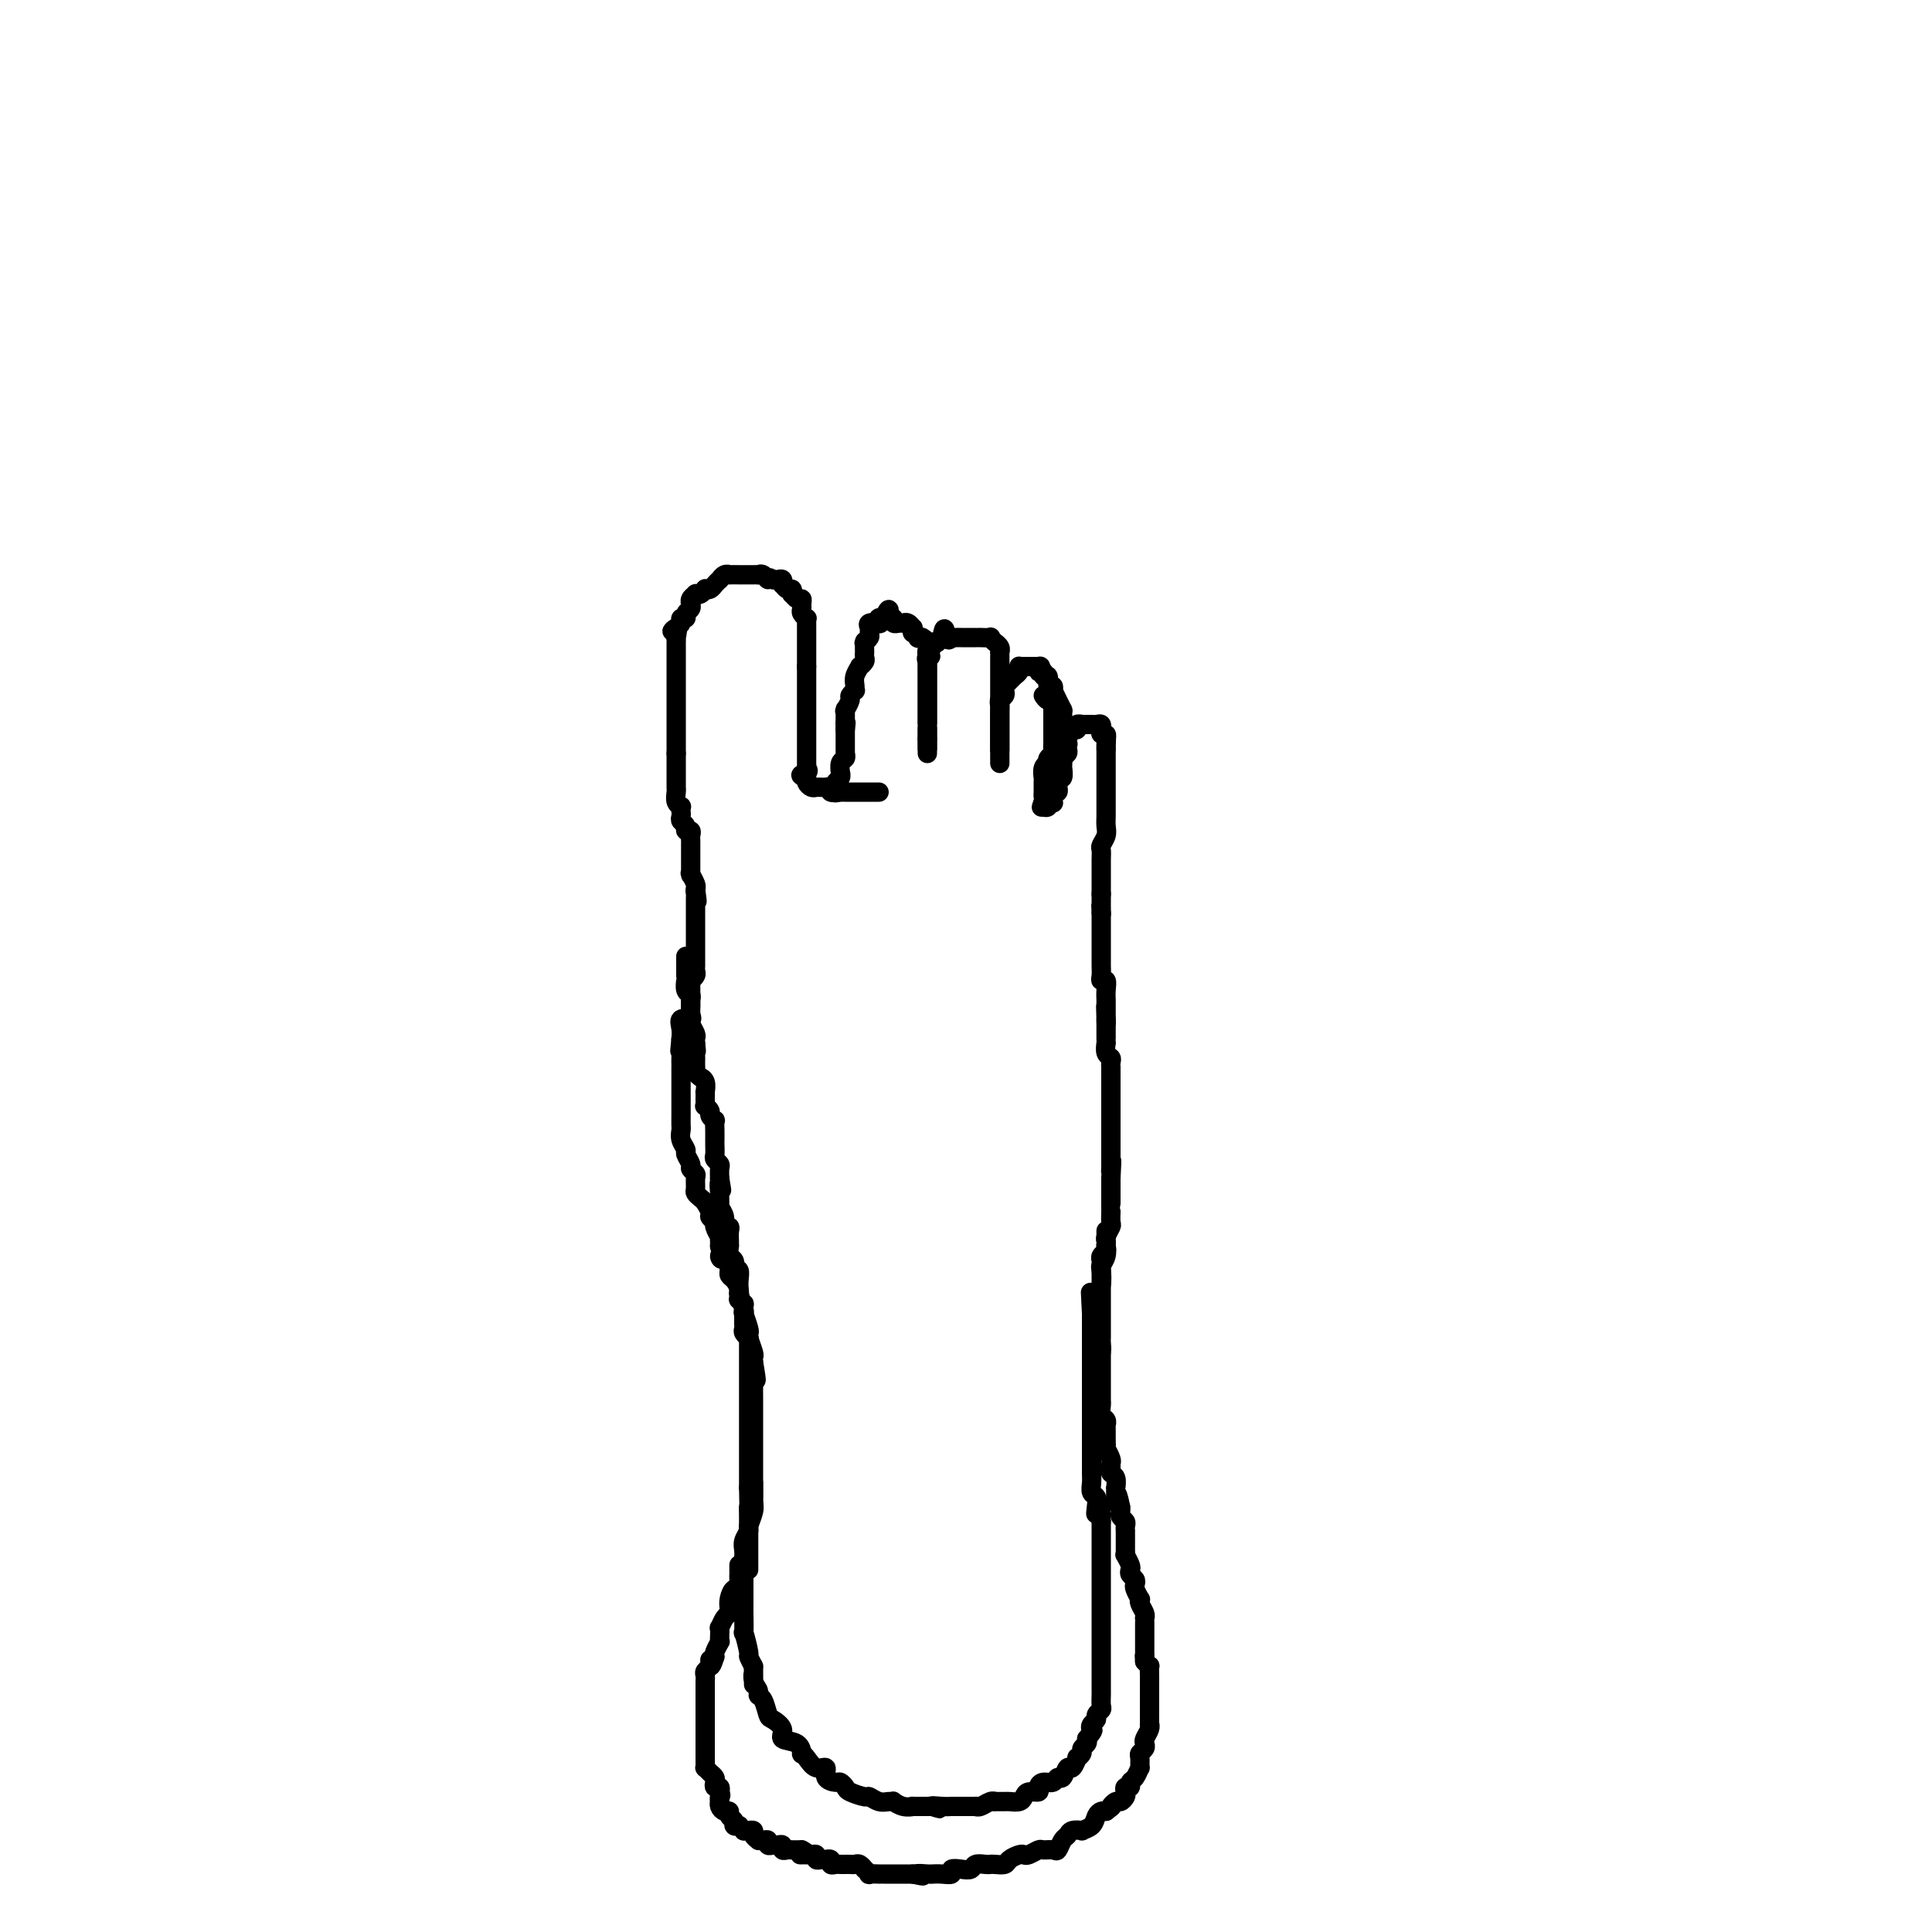 <svg viewBox='0 0 400 400' version='1.1' xmlns='http://www.w3.org/2000/svg' xmlns:xlink='http://www.w3.org/1999/xlink'><g fill='none' stroke='#000000' stroke-width='4' stroke-linecap='round' stroke-linejoin='round'><path d='M182,164c-0.304,-0.000 -0.609,-0.000 -1,0c-0.391,0.000 -0.869,0.000 -1,0c-0.131,-0.000 0.085,-0.000 0,0c-0.085,0.000 -0.472,0.000 -1,0c-0.528,-0.000 -1.197,-0.000 -2,0c-0.803,0.000 -1.740,0.001 -2,0c-0.260,-0.001 0.156,-0.004 0,0c-0.156,0.004 -0.883,0.015 -1,0c-0.117,-0.015 0.376,-0.057 0,0c-0.376,0.057 -1.620,0.211 -2,0c-0.380,-0.211 0.105,-0.789 0,-1c-0.105,-0.211 -0.802,-0.056 -1,0c-0.198,0.056 0.101,0.012 0,0c-0.101,-0.012 -0.601,0.007 -1,0c-0.399,-0.007 -0.695,-0.041 -1,0c-0.305,0.041 -0.618,0.155 -1,0c-0.382,-0.155 -0.834,-0.580 -1,-1c-0.166,-0.420 -0.048,-0.834 0,-1c0.048,-0.166 0.024,-0.083 0,0'/><path d='M167,161c-2.321,-0.625 -0.622,-0.689 0,-1c0.622,-0.311 0.167,-0.871 0,-1c-0.167,-0.129 -0.045,0.173 0,0c0.045,-0.173 0.012,-0.819 0,-1c-0.012,-0.181 -0.003,0.105 0,0c0.003,-0.105 0.001,-0.601 0,-1c-0.001,-0.399 -0.000,-0.699 0,-1c0.000,-0.301 0.000,-0.601 0,-1c-0.000,-0.399 -0.000,-0.898 0,-1c0.000,-0.102 0.000,0.193 0,0c-0.000,-0.193 -0.000,-0.874 0,-1c0.000,-0.126 0.000,0.303 0,0c-0.000,-0.303 -0.000,-1.338 0,-2c0.000,-0.662 0.000,-0.951 0,-1c-0.000,-0.049 -0.000,0.140 0,0c0.000,-0.140 0.000,-0.611 0,-1c-0.000,-0.389 -0.000,-0.697 0,-1c0.000,-0.303 0.000,-0.602 0,-1c-0.000,-0.398 -0.000,-0.894 0,-1c0.000,-0.106 0.000,0.179 0,0c-0.000,-0.179 -0.000,-0.822 0,-1c0.000,-0.178 0.000,0.107 0,0c-0.000,-0.107 -0.000,-0.607 0,-1c0.000,-0.393 0.000,-0.679 0,-1c-0.000,-0.321 -0.000,-0.677 0,-1c0.000,-0.323 -0.000,-0.611 0,-1c0.000,-0.389 -0.000,-0.877 0,-1c0.000,-0.123 -0.000,0.121 0,0c0.000,-0.121 -0.000,-0.606 0,-1c0.000,-0.394 0.000,-0.697 0,-1'/><path d='M167,138c-0.000,-3.720 -0.000,-1.521 0,-1c0.000,0.521 0.000,-0.635 0,-1c-0.000,-0.365 -0.000,0.061 0,0c0.000,-0.061 0.000,-0.608 0,-1c-0.000,-0.392 -0.000,-0.627 0,-1c0.000,-0.373 0.000,-0.884 0,-1c-0.000,-0.116 -0.000,0.162 0,0c0.000,-0.162 0.000,-0.765 0,-1c-0.000,-0.235 -0.000,-0.101 0,0c0.000,0.101 0.000,0.168 0,0c-0.000,-0.168 -0.000,-0.571 0,-1c0.000,-0.429 0.001,-0.885 0,-1c-0.001,-0.115 -0.004,0.110 0,0c0.004,-0.110 0.015,-0.554 0,-1c-0.015,-0.446 -0.057,-0.893 0,-1c0.057,-0.107 0.212,0.125 0,0c-0.212,-0.125 -0.792,-0.607 -1,-1c-0.208,-0.393 -0.045,-0.698 0,-1c0.045,-0.302 -0.026,-0.602 0,-1c0.026,-0.398 0.151,-0.895 0,-1c-0.151,-0.105 -0.579,0.183 -1,0c-0.421,-0.183 -0.834,-0.838 -1,-1c-0.166,-0.162 -0.083,0.168 0,0c0.083,-0.168 0.167,-0.833 0,-1c-0.167,-0.167 -0.584,0.166 -1,0c-0.416,-0.166 -0.833,-0.829 -1,-1c-0.167,-0.171 -0.086,0.150 0,0c0.086,-0.150 0.177,-0.771 0,-1c-0.177,-0.229 -0.622,-0.065 -1,0c-0.378,0.065 -0.689,0.033 -1,0'/><path d='M160,120c-1.111,-0.868 -0.889,-0.036 -1,0c-0.111,0.036 -0.555,-0.722 -1,-1c-0.445,-0.278 -0.893,-0.074 -1,0c-0.107,0.074 0.125,0.020 0,0c-0.125,-0.020 -0.609,-0.005 -1,0c-0.391,0.005 -0.691,0.001 -1,0c-0.309,-0.001 -0.626,-0.000 -1,0c-0.374,0.000 -0.803,0.000 -1,0c-0.197,-0.000 -0.161,-0.001 0,0c0.161,0.001 0.445,0.004 0,0c-0.445,-0.004 -1.621,-0.016 -2,0c-0.379,0.016 0.039,0.060 0,0c-0.039,-0.060 -0.535,-0.223 -1,0c-0.465,0.223 -0.899,0.830 -1,1c-0.101,0.170 0.131,-0.099 0,0c-0.131,0.099 -0.626,0.566 -1,1c-0.374,0.434 -0.626,0.834 -1,1c-0.374,0.166 -0.870,0.096 -1,0c-0.130,-0.096 0.105,-0.219 0,0c-0.105,0.219 -0.550,0.781 -1,1c-0.450,0.219 -0.906,0.096 -1,0c-0.094,-0.096 0.172,-0.166 0,0c-0.172,0.166 -0.782,0.569 -1,1c-0.218,0.431 -0.043,0.890 0,1c0.043,0.110 -0.045,-0.129 0,0c0.045,0.129 0.223,0.626 0,1c-0.223,0.374 -0.847,0.625 -1,1c-0.153,0.375 0.165,0.874 0,1c-0.165,0.126 -0.814,-0.120 -1,0c-0.186,0.120 0.090,0.606 0,1c-0.090,0.394 -0.545,0.697 -1,1'/><path d='M140,130c-1.702,1.576 -0.456,0.015 0,0c0.456,-0.015 0.122,1.514 0,2c-0.122,0.486 -0.033,-0.073 0,0c0.033,0.073 0.009,0.776 0,1c-0.009,0.224 -0.002,-0.032 0,0c0.002,0.032 0.001,0.351 0,1c-0.001,0.649 -0.000,1.627 0,2c0.000,0.373 0.000,0.142 0,0c-0.000,-0.142 -0.000,-0.193 0,0c0.000,0.193 0.000,0.630 0,1c-0.000,0.370 -0.000,0.673 0,1c0.000,0.327 0.000,0.679 0,1c-0.000,0.321 -0.000,0.611 0,1c0.000,0.389 0.000,0.878 0,1c-0.000,0.122 -0.000,-0.121 0,0c0.000,0.121 0.000,0.606 0,1c-0.000,0.394 -0.000,0.697 0,1c0.000,0.303 0.000,0.606 0,1c-0.000,0.394 -0.000,0.878 0,1c0.000,0.122 0.000,-0.117 0,0c-0.000,0.117 -0.000,0.591 0,1c0.000,0.409 0.000,0.754 0,1c-0.000,0.246 -0.000,0.395 0,1c0.000,0.605 0.000,1.667 0,2c-0.000,0.333 -0.000,-0.064 0,0c0.000,0.064 0.000,0.590 0,1c-0.000,0.410 -0.000,0.704 0,1c0.000,0.296 0.000,0.595 0,1c-0.000,0.405 -0.000,0.917 0,1c0.000,0.083 0.000,-0.262 0,0c0.000,0.262 0.000,1.131 0,2'/><path d='M140,156c-0.000,4.196 -0.000,1.687 0,1c0.000,-0.687 0.000,0.447 0,1c-0.000,0.553 -0.000,0.526 0,1c0.000,0.474 0.000,1.450 0,2c-0.000,0.550 -0.001,0.676 0,1c0.001,0.324 0.004,0.847 0,1c-0.004,0.153 -0.015,-0.065 0,0c0.015,0.065 0.057,0.413 0,1c-0.057,0.587 -0.211,1.414 0,2c0.211,0.586 0.788,0.931 1,1c0.212,0.069 0.061,-0.136 0,0c-0.061,0.136 -0.031,0.615 0,1c0.031,0.385 0.065,0.677 0,1c-0.065,0.323 -0.228,0.678 0,1c0.228,0.322 0.846,0.611 1,1c0.154,0.389 -0.155,0.877 0,1c0.155,0.123 0.774,-0.121 1,0c0.226,0.121 0.061,0.606 0,1c-0.061,0.394 -0.016,0.698 0,1c0.016,0.302 0.004,0.602 0,1c-0.004,0.398 -0.001,0.895 0,1c0.001,0.105 0.000,-0.180 0,0c-0.000,0.180 -0.000,0.826 0,1c0.000,0.174 0.000,-0.125 0,0c-0.000,0.125 -0.001,0.673 0,1c0.001,0.327 0.004,0.434 0,1c-0.004,0.566 -0.015,1.591 0,2c0.015,0.409 0.056,0.202 0,0c-0.056,-0.202 -0.207,-0.401 0,0c0.207,0.401 0.774,1.400 1,2c0.226,0.600 0.113,0.800 0,1'/><path d='M144,184c0.619,4.567 0.166,1.983 0,1c-0.166,-0.983 -0.044,-0.367 0,0c0.044,0.367 0.012,0.483 0,1c-0.012,0.517 -0.003,1.434 0,2c0.003,0.566 0.001,0.783 0,1c-0.001,0.217 -0.000,0.436 0,1c0.000,0.564 0.000,1.474 0,2c-0.000,0.526 -0.000,0.669 0,1c0.000,0.331 0.000,0.849 0,1c-0.000,0.151 0.000,-0.064 0,0c-0.000,0.064 -0.000,0.408 0,1c0.000,0.592 0.000,1.433 0,2c-0.000,0.567 -0.000,0.859 0,1c0.000,0.141 0.001,0.132 0,0c-0.001,-0.132 -0.004,-0.385 0,0c0.004,0.385 0.015,1.409 0,2c-0.015,0.591 -0.057,0.750 0,1c0.057,0.250 0.211,0.590 0,1c-0.211,0.410 -0.789,0.888 -1,1c-0.211,0.112 -0.057,-0.142 0,0c0.057,0.142 0.015,0.681 0,1c-0.015,0.319 -0.005,0.418 0,1c0.005,0.582 0.003,1.649 0,2c-0.003,0.351 -0.008,-0.012 0,0c0.008,0.012 0.030,0.401 0,1c-0.030,0.599 -0.113,1.408 0,2c0.113,0.592 0.423,0.968 0,1c-0.423,0.032 -1.577,-0.280 -2,0c-0.423,0.280 -0.114,1.152 0,2c0.114,0.848 0.033,1.671 0,2c-0.033,0.329 -0.016,0.165 0,0'/><path d='M141,215c-0.464,4.854 -0.124,1.488 0,1c0.124,-0.488 0.033,1.901 0,3c-0.033,1.099 -0.009,0.909 0,1c0.009,0.091 0.002,0.462 0,1c-0.002,0.538 -0.001,1.243 0,2c0.001,0.757 0.000,1.568 0,2c-0.000,0.432 -0.000,0.487 0,1c0.000,0.513 0.000,1.485 0,2c-0.000,0.515 -0.001,0.575 0,1c0.001,0.425 0.004,1.217 0,2c-0.004,0.783 -0.016,1.557 0,2c0.016,0.443 0.061,0.556 0,1c-0.061,0.444 -0.228,1.218 0,2c0.228,0.782 0.849,1.572 1,2c0.151,0.428 -0.170,0.495 0,1c0.170,0.505 0.830,1.449 1,2c0.170,0.551 -0.152,0.711 0,1c0.152,0.289 0.776,0.708 1,1c0.224,0.292 0.049,0.459 0,1c-0.049,0.541 0.029,1.458 0,2c-0.029,0.542 -0.167,0.708 0,1c0.167,0.292 0.637,0.708 1,1c0.363,0.292 0.618,0.458 1,1c0.382,0.542 0.891,1.459 1,2c0.109,0.541 -0.181,0.704 0,1c0.181,0.296 0.833,0.723 1,1c0.167,0.277 -0.151,0.403 0,1c0.151,0.597 0.773,1.665 1,2c0.227,0.335 0.061,-0.064 0,0c-0.061,0.064 -0.017,0.590 0,1c0.017,0.410 0.009,0.705 0,1'/><path d='M149,258c1.116,3.886 -0.094,2.599 0,2c0.094,-0.599 1.492,-0.512 2,0c0.508,0.512 0.126,1.449 0,2c-0.126,0.551 0.005,0.716 0,1c-0.005,0.284 -0.146,0.688 0,1c0.146,0.312 0.579,0.533 1,1c0.421,0.467 0.831,1.181 1,2c0.169,0.819 0.098,1.743 0,2c-0.098,0.257 -0.222,-0.152 0,0c0.222,0.152 0.792,0.864 1,1c0.208,0.136 0.056,-0.304 0,0c-0.056,0.304 -0.015,1.352 0,2c0.015,0.648 0.004,0.895 0,1c-0.004,0.105 -0.002,0.069 0,0c0.002,-0.069 0.004,-0.172 0,0c-0.004,0.172 -0.015,0.620 0,1c0.015,0.380 0.057,0.691 0,1c-0.057,0.309 -0.211,0.617 0,1c0.211,0.383 0.789,0.841 1,1c0.211,0.159 0.057,0.017 0,0c-0.057,-0.017 -0.015,0.089 0,1c0.015,0.911 0.004,2.628 0,4c-0.004,1.372 -0.001,2.401 0,3c0.001,0.599 0.000,0.769 0,2c-0.000,1.231 -0.000,3.522 0,5c0.000,1.478 0.000,2.143 0,3c-0.000,0.857 -0.000,1.906 0,3c0.000,1.094 0.000,2.231 0,3c-0.000,0.769 -0.000,1.169 0,2c0.000,0.831 0.000,2.095 0,3c-0.000,0.905 -0.000,1.453 0,2'/><path d='M155,308c0.155,6.686 0.041,4.400 0,4c-0.041,-0.400 -0.011,1.087 0,2c0.011,0.913 0.003,1.254 0,2c-0.003,0.746 -0.001,1.899 0,3c0.001,1.101 0.000,2.151 0,3c-0.000,0.849 -0.000,1.498 0,2c0.000,0.502 0.000,0.858 0,1c-0.000,0.142 -0.000,0.071 0,0'/><path d='M153,324c-0.002,0.323 -0.003,0.645 0,1c0.003,0.355 0.011,0.742 0,1c-0.011,0.258 -0.042,0.387 0,1c0.042,0.613 0.156,1.709 0,2c-0.156,0.291 -0.580,-0.222 -1,0c-0.420,0.222 -0.834,1.178 -1,2c-0.166,0.822 -0.083,1.511 0,2c0.083,0.489 0.166,0.778 0,1c-0.166,0.222 -0.581,0.375 -1,1c-0.419,0.625 -0.843,1.721 -1,2c-0.157,0.279 -0.046,-0.258 0,0c0.046,0.258 0.026,1.312 0,2c-0.026,0.688 -0.059,1.009 0,1c0.059,-0.009 0.208,-0.349 0,0c-0.208,0.349 -0.774,1.385 -1,2c-0.226,0.615 -0.113,0.807 0,1'/><path d='M148,343c-0.996,3.179 -0.985,1.625 -1,1c-0.015,-0.625 -0.057,-0.321 0,0c0.057,0.321 0.211,0.659 0,1c-0.211,0.341 -0.789,0.686 -1,1c-0.211,0.314 -0.057,0.598 0,1c0.057,0.402 0.015,0.921 0,1c-0.015,0.079 -0.004,-0.282 0,0c0.004,0.282 0.001,1.207 0,2c-0.001,0.793 -0.000,1.455 0,2c0.000,0.545 0.000,0.972 0,1c-0.000,0.028 -0.000,-0.345 0,0c0.000,0.345 0.000,1.407 0,2c-0.000,0.593 -0.000,0.718 0,1c0.000,0.282 0.000,0.721 0,1c-0.000,0.279 -0.000,0.400 0,1c0.000,0.600 0.000,1.680 0,2c-0.000,0.320 -0.000,-0.122 0,0c0.000,0.122 0.000,0.806 0,1c-0.000,0.194 -0.000,-0.103 0,0c0.000,0.103 0.000,0.606 0,1c-0.000,0.394 -0.001,0.679 0,1c0.001,0.321 0.003,0.677 0,1c-0.003,0.323 -0.011,0.611 0,1c0.011,0.389 0.042,0.877 0,1c-0.042,0.123 -0.156,-0.121 0,0c0.156,0.121 0.581,0.606 1,1c0.419,0.394 0.830,0.697 1,1c0.170,0.303 0.097,0.607 0,1c-0.097,0.393 -0.218,0.875 0,1c0.218,0.125 0.777,-0.107 1,0c0.223,0.107 0.112,0.554 0,1'/><path d='M149,371c0.465,0.936 0.127,0.777 0,1c-0.127,0.223 -0.044,0.830 0,1c0.044,0.170 0.049,-0.095 0,0c-0.049,0.095 -0.153,0.550 0,1c0.153,0.450 0.562,0.895 1,1c0.438,0.105 0.906,-0.129 1,0c0.094,0.129 -0.186,0.622 0,1c0.186,0.378 0.839,0.641 1,1c0.161,0.359 -0.168,0.814 0,1c0.168,0.186 0.834,0.102 1,0c0.166,-0.102 -0.167,-0.223 0,0c0.167,0.223 0.833,0.791 1,1c0.167,0.209 -0.167,0.059 0,0c0.167,-0.059 0.833,-0.026 1,0c0.167,0.026 -0.166,0.045 0,0c0.166,-0.045 0.832,-0.155 1,0c0.168,0.155 -0.161,0.577 0,1c0.161,0.423 0.813,0.849 1,1c0.187,0.151 -0.090,0.026 0,0c0.090,-0.026 0.549,0.046 1,0c0.451,-0.046 0.895,-0.209 1,0c0.105,0.209 -0.130,0.792 0,1c0.130,0.208 0.626,0.042 1,0c0.374,-0.042 0.626,0.041 1,0c0.374,-0.041 0.870,-0.207 1,0c0.130,0.207 -0.106,0.788 0,1c0.106,0.212 0.553,0.057 1,0c0.447,-0.057 0.893,-0.015 1,0c0.107,0.015 -0.125,0.004 0,0c0.125,-0.004 0.607,-0.001 1,0c0.393,0.001 0.696,0.001 1,0'/><path d='M166,383c2.024,1.000 0.585,0.999 0,1c-0.585,0.001 -0.315,0.004 0,0c0.315,-0.004 0.676,-0.015 1,0c0.324,0.015 0.613,0.057 1,0c0.387,-0.057 0.873,-0.211 1,0c0.127,0.211 -0.106,0.788 0,1c0.106,0.212 0.549,0.061 1,0c0.451,-0.061 0.908,-0.030 1,0c0.092,0.030 -0.183,0.061 0,0c0.183,-0.061 0.824,-0.212 1,0c0.176,0.212 -0.111,0.789 0,1c0.111,0.211 0.621,0.056 1,0c0.379,-0.056 0.626,-0.015 1,0c0.374,0.015 0.873,0.003 1,0c0.127,-0.003 -0.120,0.003 0,0c0.120,-0.003 0.605,-0.016 1,0c0.395,0.016 0.699,0.061 1,0c0.301,-0.061 0.601,-0.226 1,0c0.399,0.226 0.899,0.845 1,1c0.101,0.155 -0.198,-0.155 0,0c0.198,0.155 0.893,0.774 1,1c0.107,0.226 -0.373,0.061 0,0c0.373,-0.061 1.601,-0.016 2,0c0.399,0.016 -0.030,0.004 0,0c0.030,-0.004 0.517,-0.001 1,0c0.483,0.001 0.960,0.000 1,0c0.040,-0.000 -0.357,-0.000 0,0c0.357,0.000 1.467,0.000 2,0c0.533,-0.000 0.490,-0.000 1,0c0.510,0.000 1.574,0.000 2,0c0.426,-0.000 0.213,-0.000 0,0'/><path d='M189,388c3.681,0.773 1.384,0.207 1,0c-0.384,-0.207 1.145,-0.054 2,0c0.855,0.054 1.037,0.011 1,0c-0.037,-0.011 -0.291,0.011 0,0c0.291,-0.011 1.129,-0.054 2,0c0.871,0.054 1.777,0.207 2,0c0.223,-0.207 -0.235,-0.773 0,-1c0.235,-0.227 1.162,-0.113 2,0c0.838,0.113 1.585,0.226 2,0c0.415,-0.226 0.496,-0.792 1,-1c0.504,-0.208 1.429,-0.059 2,0c0.571,0.059 0.787,0.026 1,0c0.213,-0.026 0.425,-0.046 1,0c0.575,0.046 1.515,0.157 2,0c0.485,-0.157 0.515,-0.582 1,-1c0.485,-0.418 1.424,-0.830 2,-1c0.576,-0.170 0.788,-0.099 1,0c0.212,0.099 0.424,0.224 1,0c0.576,-0.224 1.516,-0.799 2,-1c0.484,-0.201 0.511,-0.028 1,0c0.489,0.028 1.439,-0.087 2,0c0.561,0.087 0.733,0.377 1,0c0.267,-0.377 0.630,-1.421 1,-2c0.370,-0.579 0.747,-0.693 1,-1c0.253,-0.307 0.382,-0.807 1,-1c0.618,-0.193 1.724,-0.080 2,0c0.276,0.080 -0.277,0.126 0,0c0.277,-0.126 1.383,-0.426 2,-1c0.617,-0.574 0.743,-1.424 1,-2c0.257,-0.576 0.645,-0.879 1,-1c0.355,-0.121 0.678,-0.061 1,0'/><path d='M229,375c1.880,-1.400 1.078,-0.900 1,-1c-0.078,-0.100 0.566,-0.801 1,-1c0.434,-0.199 0.656,0.105 1,0c0.344,-0.105 0.809,-0.620 1,-1c0.191,-0.380 0.106,-0.625 0,-1c-0.106,-0.375 -0.235,-0.879 0,-1c0.235,-0.121 0.833,0.141 1,0c0.167,-0.141 -0.099,-0.686 0,-1c0.099,-0.314 0.561,-0.399 1,-1c0.439,-0.601 0.853,-1.719 1,-2c0.147,-0.281 0.025,0.275 0,0c-0.025,-0.275 0.045,-1.382 0,-2c-0.045,-0.618 -0.204,-0.746 0,-1c0.204,-0.254 0.773,-0.633 1,-1c0.227,-0.367 0.113,-0.724 0,-1c-0.113,-0.276 -0.227,-0.473 0,-1c0.227,-0.527 0.793,-1.384 1,-2c0.207,-0.616 0.056,-0.992 0,-1c-0.056,-0.008 -0.015,0.350 0,0c0.015,-0.350 0.004,-1.408 0,-2c-0.004,-0.592 -0.001,-0.717 0,-1c0.001,-0.283 0.000,-0.725 0,-1c-0.000,-0.275 -0.000,-0.385 0,-1c0.000,-0.615 0.000,-1.736 0,-2c-0.000,-0.264 -0.000,0.328 0,0c0.000,-0.328 0.001,-1.576 0,-2c-0.001,-0.424 -0.003,-0.025 0,0c0.003,0.025 0.011,-0.323 0,-1c-0.011,-0.677 -0.041,-1.682 0,-2c0.041,-0.318 0.155,0.052 0,0c-0.155,-0.052 -0.577,-0.526 -1,-1'/><path d='M237,344c-0.155,-2.345 -0.041,-1.207 0,-1c0.041,0.207 0.011,-0.518 0,-1c-0.011,-0.482 -0.003,-0.720 0,-1c0.003,-0.280 0.001,-0.603 0,-1c-0.001,-0.397 -0.000,-0.867 0,-1c0.000,-0.133 -0.000,0.070 0,0c0.000,-0.070 0.001,-0.413 0,-1c-0.001,-0.587 -0.004,-1.418 0,-2c0.004,-0.582 0.015,-0.917 0,-1c-0.015,-0.083 -0.056,0.085 0,0c0.056,-0.085 0.207,-0.422 0,-1c-0.207,-0.578 -0.774,-1.398 -1,-2c-0.226,-0.602 -0.112,-0.987 0,-1c0.112,-0.013 0.223,0.348 0,0c-0.223,-0.348 -0.778,-1.403 -1,-2c-0.222,-0.597 -0.111,-0.736 0,-1c0.111,-0.264 0.222,-0.653 0,-1c-0.222,-0.347 -0.777,-0.653 -1,-1c-0.223,-0.347 -0.112,-0.736 0,-1c0.112,-0.264 0.226,-0.402 0,-1c-0.226,-0.598 -0.793,-1.657 -1,-2c-0.207,-0.343 -0.055,0.028 0,0c0.055,-0.028 0.015,-0.455 0,-1c-0.015,-0.545 -0.003,-1.207 0,-2c0.003,-0.793 -0.003,-1.718 0,-2c0.003,-0.282 0.015,0.079 0,0c-0.015,-0.079 -0.056,-0.599 0,-1c0.056,-0.401 0.211,-0.685 0,-1c-0.211,-0.315 -0.788,-0.662 -1,-1c-0.212,-0.338 -0.061,-0.668 0,-1c0.061,-0.332 0.030,-0.666 0,-1'/><path d='M232,312c-1.000,-5.051 -1.000,-1.677 -1,-1c0.000,0.677 0.001,-1.342 0,-2c-0.001,-0.658 -0.004,0.045 0,0c0.004,-0.045 0.015,-0.838 0,-1c-0.015,-0.162 -0.057,0.307 0,0c0.057,-0.307 0.212,-1.390 0,-2c-0.212,-0.610 -0.793,-0.746 -1,-1c-0.207,-0.254 -0.041,-0.627 0,-1c0.041,-0.373 -0.041,-0.748 0,-1c0.041,-0.252 0.207,-0.382 0,-1c-0.207,-0.618 -0.788,-1.723 -1,-2c-0.212,-0.277 -0.057,0.276 0,0c0.057,-0.276 0.015,-1.379 0,-2c-0.015,-0.621 -0.003,-0.758 0,-1c0.003,-0.242 -0.003,-0.589 0,-1c0.003,-0.411 0.015,-0.887 0,-1c-0.015,-0.113 -0.057,0.137 0,0c0.057,-0.137 0.211,-0.662 0,-1c-0.211,-0.338 -0.789,-0.488 -1,-1c-0.211,-0.512 -0.057,-1.385 0,-2c0.057,-0.615 0.015,-0.973 0,-1c-0.015,-0.027 -0.004,0.276 0,0c0.004,-0.276 0.001,-1.131 0,-2c-0.001,-0.869 -0.000,-1.751 0,-2c0.000,-0.249 0.000,0.136 0,0c-0.000,-0.136 -0.000,-0.791 0,-1c0.000,-0.209 0.000,0.030 0,0c-0.000,-0.030 -0.000,-0.328 0,-1c0.000,-0.672 0.000,-1.720 0,-2c-0.000,-0.280 -0.000,0.206 0,0c0.000,-0.206 0.000,-1.103 0,-2'/><path d='M228,280c-0.619,-5.125 -0.166,-1.936 0,-1c0.166,0.936 0.044,-0.379 0,-1c-0.044,-0.621 -0.012,-0.548 0,-1c0.012,-0.452 0.003,-1.431 0,-2c-0.003,-0.569 -0.001,-0.730 0,-1c0.001,-0.270 0.000,-0.648 0,-1c-0.000,-0.352 -0.000,-0.677 0,-1c0.000,-0.323 0.000,-0.644 0,-1c-0.000,-0.356 -0.000,-0.748 0,-1c0.000,-0.252 0.000,-0.363 0,-1c-0.000,-0.637 -0.000,-1.799 0,-2c0.000,-0.201 0.000,0.560 0,0c-0.000,-0.560 -0.001,-2.440 0,-3c0.001,-0.560 0.004,0.201 0,0c-0.004,-0.201 -0.015,-1.363 0,-2c0.015,-0.637 0.057,-0.748 0,-1c-0.057,-0.252 -0.212,-0.644 0,-1c0.212,-0.356 0.793,-0.677 1,-1c0.207,-0.323 0.041,-0.649 0,-1c-0.041,-0.351 0.041,-0.729 0,-1c-0.041,-0.271 -0.207,-0.436 0,-1c0.207,-0.564 0.788,-1.526 1,-2c0.212,-0.474 0.057,-0.459 0,-1c-0.057,-0.541 -0.015,-1.638 0,-2c0.015,-0.362 0.004,0.010 0,0c-0.004,-0.010 -0.001,-0.402 0,-1c0.001,-0.598 0.000,-1.403 0,-2c-0.000,-0.597 -0.000,-0.985 0,-1c0.000,-0.015 0.000,0.342 0,0c-0.000,-0.342 -0.000,-1.383 0,-2c0.000,-0.617 0.000,-0.808 0,-1'/><path d='M230,244c0.309,-6.019 0.083,-3.065 0,-2c-0.083,1.065 -0.022,0.243 0,0c0.022,-0.243 0.006,0.094 0,0c-0.006,-0.094 -0.002,-0.621 0,-1c0.002,-0.379 0.000,-0.612 0,-1c-0.000,-0.388 -0.000,-0.930 0,-1c0.000,-0.070 0.000,0.333 0,0c-0.000,-0.333 -0.000,-1.403 0,-2c0.000,-0.597 0.000,-0.722 0,-1c-0.000,-0.278 -0.000,-0.708 0,-1c0.000,-0.292 0.000,-0.447 0,-1c-0.000,-0.553 -0.000,-1.505 0,-2c0.000,-0.495 0.000,-0.532 0,-1c-0.000,-0.468 -0.000,-1.368 0,-2c0.000,-0.632 0.000,-0.998 0,-1c-0.000,-0.002 -0.000,0.360 0,0c0.000,-0.360 0.000,-1.440 0,-2c-0.000,-0.560 -0.000,-0.598 0,-1c0.000,-0.402 0.001,-1.169 0,-2c-0.001,-0.831 -0.004,-1.727 0,-2c0.004,-0.273 0.015,0.077 0,0c-0.015,-0.077 -0.057,-0.580 0,-1c0.057,-0.420 0.211,-0.757 0,-1c-0.211,-0.243 -0.789,-0.394 -1,-1c-0.211,-0.606 -0.057,-1.668 0,-2c0.057,-0.332 0.015,0.066 0,0c-0.015,-0.066 -0.004,-0.595 0,-1c0.004,-0.405 0.001,-0.686 0,-1c-0.001,-0.314 -0.000,-0.661 0,-1c0.000,-0.339 0.000,-0.668 0,-1c-0.000,-0.332 -0.000,-0.666 0,-1'/><path d='M229,211c-0.155,-5.122 -0.041,-1.428 0,0c0.041,1.428 0.011,0.589 0,0c-0.011,-0.589 -0.003,-0.927 0,-1c0.003,-0.073 0.001,0.120 0,0c-0.001,-0.120 -0.000,-0.552 0,-1c0.000,-0.448 -0.000,-0.910 0,-1c0.000,-0.090 0.001,0.193 0,0c-0.001,-0.193 -0.004,-0.860 0,-1c0.004,-0.140 0.015,0.248 0,0c-0.015,-0.248 -0.057,-1.131 0,-2c0.057,-0.869 0.211,-1.723 0,-2c-0.211,-0.277 -0.789,0.023 -1,0c-0.211,-0.023 -0.057,-0.369 0,-1c0.057,-0.631 0.015,-1.549 0,-2c-0.015,-0.451 -0.004,-0.436 0,-1c0.004,-0.564 0.001,-1.705 0,-2c-0.001,-0.295 -0.000,0.258 0,0c0.000,-0.258 0.000,-1.327 0,-2c-0.000,-0.673 -0.000,-0.950 0,-1c0.000,-0.050 0.000,0.128 0,0c-0.000,-0.128 -0.000,-0.560 0,-1c0.000,-0.440 0.000,-0.887 0,-1c-0.000,-0.113 -0.000,0.110 0,0c0.000,-0.110 0.000,-0.552 0,-1c-0.000,-0.448 -0.000,-0.904 0,-1c0.000,-0.096 0.000,0.166 0,0c-0.000,-0.166 -0.000,-0.762 0,-1c0.000,-0.238 0.000,-0.119 0,0'/><path d='M228,189c-0.155,-3.360 -0.041,-0.759 0,0c0.041,0.759 0.011,-0.322 0,-1c-0.011,-0.678 -0.003,-0.952 0,-1c0.003,-0.048 0.001,0.131 0,0c-0.001,-0.131 -0.000,-0.571 0,-1c0.000,-0.429 0.000,-0.846 0,-1c-0.000,-0.154 -0.000,-0.044 0,0c0.000,0.044 0.000,0.022 0,0'/><path d='M228,185c0.000,0.129 0.000,0.258 0,0c-0.000,-0.258 -0.000,-0.902 0,-1c0.000,-0.098 0.000,0.349 0,0c-0.000,-0.349 -0.001,-1.493 0,-2c0.001,-0.507 0.004,-0.376 0,-1c-0.004,-0.624 -0.015,-2.001 0,-3c0.015,-0.999 0.057,-1.618 0,-2c-0.057,-0.382 -0.211,-0.525 0,-1c0.211,-0.475 0.789,-1.282 1,-2c0.211,-0.718 0.057,-1.348 0,-2c-0.057,-0.652 -0.015,-1.326 0,-2c0.015,-0.674 0.004,-1.349 0,-2c-0.004,-0.651 -0.001,-1.279 0,-2c0.001,-0.721 0.000,-1.536 0,-2c-0.000,-0.464 -0.000,-0.576 0,-1c0.000,-0.424 0.000,-1.161 0,-2c-0.000,-0.839 -0.000,-1.782 0,-2c0.000,-0.218 0.000,0.287 0,0c-0.000,-0.287 -0.000,-1.368 0,-2c0.000,-0.632 0.000,-0.816 0,-1'/><path d='M229,155c0.155,-4.863 0.042,-2.021 0,-1c-0.042,1.021 -0.011,0.222 0,0c0.011,-0.222 0.004,0.133 0,0c-0.004,-0.133 -0.005,-0.752 0,-1c0.005,-0.248 0.015,-0.123 0,0c-0.015,0.123 -0.057,0.243 0,0c0.057,-0.243 0.211,-0.849 0,-1c-0.211,-0.151 -0.788,0.152 -1,0c-0.212,-0.152 -0.060,-0.759 0,-1c0.060,-0.241 0.026,-0.117 0,0c-0.026,0.117 -0.045,0.228 0,0c0.045,-0.228 0.153,-0.793 0,-1c-0.153,-0.207 -0.566,-0.055 -1,0c-0.434,0.055 -0.887,0.015 -1,0c-0.113,-0.015 0.114,-0.004 0,0c-0.114,0.004 -0.571,-0.000 -1,0c-0.429,0.000 -0.832,0.004 -1,0c-0.168,-0.004 -0.100,-0.015 0,0c0.100,0.015 0.233,0.056 0,0c-0.233,-0.056 -0.833,-0.208 -1,0c-0.167,0.208 0.099,0.778 0,1c-0.099,0.222 -0.562,0.098 -1,0c-0.438,-0.098 -0.849,-0.171 -1,0c-0.151,0.171 -0.041,0.584 0,1c0.041,0.416 0.012,0.833 0,1c-0.012,0.167 -0.006,0.083 0,0'/><path d='M221,153c-0.928,0.687 -0.248,0.905 0,1c0.248,0.095 0.063,0.067 0,0c-0.063,-0.067 -0.003,-0.171 0,0c0.003,0.171 -0.052,0.619 0,1c0.052,0.381 0.210,0.695 0,1c-0.210,0.305 -0.789,0.602 -1,1c-0.211,0.398 -0.056,0.899 0,1c0.056,0.101 0.011,-0.198 0,0c-0.011,0.198 0.011,0.893 0,1c-0.011,0.107 -0.056,-0.374 0,0c0.056,0.374 0.211,1.603 0,2c-0.211,0.397 -0.789,-0.038 -1,0c-0.211,0.038 -0.056,0.550 0,1c0.056,0.450 0.011,0.838 0,1c-0.011,0.162 0.011,0.096 0,0c-0.011,-0.096 -0.055,-0.224 0,0c0.055,0.224 0.211,0.800 0,1c-0.211,0.200 -0.787,0.026 -1,0c-0.213,-0.026 -0.061,0.097 0,0c0.061,-0.097 0.031,-0.415 0,0c-0.031,0.415 -0.065,1.562 0,2c0.065,0.438 0.227,0.167 0,0c-0.227,-0.167 -0.844,-0.230 -1,0c-0.156,0.230 0.150,0.754 0,1c-0.150,0.246 -0.757,0.213 -1,0c-0.243,-0.213 -0.121,-0.607 0,-1'/><path d='M216,166c-0.774,2.060 -0.207,0.710 0,0c0.207,-0.710 0.056,-0.781 0,-1c-0.056,-0.219 -0.015,-0.585 0,-1c0.015,-0.415 0.004,-0.880 0,-1c-0.004,-0.120 -0.002,0.105 0,0c0.002,-0.105 0.004,-0.540 0,-1c-0.004,-0.460 -0.015,-0.946 0,-1c0.015,-0.054 0.056,0.322 0,0c-0.056,-0.322 -0.207,-1.343 0,-2c0.207,-0.657 0.774,-0.950 1,-1c0.226,-0.050 0.113,0.142 0,0c-0.113,-0.142 -0.226,-0.617 0,-1c0.226,-0.383 0.793,-0.675 1,-1c0.207,-0.325 0.056,-0.683 0,-1c-0.056,-0.317 -0.015,-0.592 0,-1c0.015,-0.408 0.004,-0.951 0,-1c-0.004,-0.049 -0.001,0.394 0,0c0.001,-0.394 0.000,-1.625 0,-2c-0.000,-0.375 -0.000,0.105 0,0c0.000,-0.105 0.000,-0.797 0,-1c-0.000,-0.203 0.000,0.081 0,0c-0.000,-0.081 -0.000,-0.528 0,-1c0.000,-0.472 0.001,-0.967 0,-1c-0.001,-0.033 -0.003,0.398 0,0c0.003,-0.398 0.012,-1.626 0,-2c-0.012,-0.374 -0.044,0.106 0,0c0.044,-0.106 0.166,-0.798 0,-1c-0.166,-0.202 -0.619,0.085 -1,0c-0.381,-0.085 -0.691,-0.543 -1,-1'/><path d='M173,164c0.002,0.120 0.004,0.240 0,0c-0.004,-0.240 -0.015,-0.839 0,-1c0.015,-0.161 0.057,0.116 0,0c-0.057,-0.116 -0.212,-0.626 0,-1c0.212,-0.374 0.793,-0.611 1,-1c0.207,-0.389 0.041,-0.931 0,-1c-0.041,-0.069 0.041,0.334 0,0c-0.041,-0.334 -0.207,-1.407 0,-2c0.207,-0.593 0.788,-0.707 1,-1c0.212,-0.293 0.057,-0.766 0,-1c-0.057,-0.234 -0.015,-0.228 0,0c0.015,0.228 0.004,0.678 0,0c-0.004,-0.678 -0.001,-2.483 0,-3c0.001,-0.517 0.000,0.253 0,0c-0.000,-0.253 -0.000,-1.530 0,-2c0.000,-0.470 0.000,-0.134 0,0c-0.000,0.134 -0.000,0.067 0,0'/><path d='M175,151c0.309,-2.209 0.082,-1.231 0,-1c-0.082,0.231 -0.018,-0.285 0,-1c0.018,-0.715 -0.010,-1.630 0,-2c0.010,-0.370 0.059,-0.194 0,0c-0.059,0.194 -0.226,0.406 0,0c0.226,-0.406 0.845,-1.432 1,-2c0.155,-0.568 -0.156,-0.680 0,-1c0.156,-0.320 0.778,-0.850 1,-1c0.222,-0.150 0.044,0.080 0,0c-0.044,-0.080 0.044,-0.469 0,-1c-0.044,-0.531 -0.222,-1.203 0,-2c0.222,-0.797 0.844,-1.721 1,-2c0.156,-0.279 -0.154,0.085 0,0c0.154,-0.085 0.773,-0.619 1,-1c0.227,-0.381 0.061,-0.610 0,-1c-0.061,-0.390 -0.017,-0.941 0,-1c0.017,-0.059 0.008,0.373 0,0c-0.008,-0.373 -0.016,-1.553 0,-2c0.016,-0.447 0.058,-0.161 0,0c-0.058,0.161 -0.214,0.197 0,0c0.214,-0.197 0.797,-0.627 1,-1c0.203,-0.373 0.026,-0.687 0,-1c-0.026,-0.313 0.098,-0.623 0,-1c-0.098,-0.377 -0.419,-0.819 0,-1c0.419,-0.181 1.579,-0.101 2,0c0.421,0.101 0.102,0.223 0,0c-0.102,-0.223 0.011,-0.791 0,-1c-0.011,-0.209 -0.146,-0.060 0,0c0.146,0.060 0.573,0.030 1,0'/><path d='M183,128c1.459,-3.557 1.108,-0.949 1,0c-0.108,0.949 0.028,0.240 0,0c-0.028,-0.240 -0.219,-0.012 0,0c0.219,0.012 0.847,-0.193 1,0c0.153,0.193 -0.170,0.784 0,1c0.170,0.216 0.833,0.057 1,0c0.167,-0.057 -0.162,-0.011 0,0c0.162,0.011 0.814,-0.012 1,0c0.186,0.012 -0.093,0.060 0,0c0.093,-0.060 0.560,-0.227 1,0c0.440,0.227 0.854,0.849 1,1c0.146,0.151 0.024,-0.170 0,0c-0.024,0.170 0.049,0.829 0,1c-0.049,0.171 -0.220,-0.147 0,0c0.220,0.147 0.829,0.757 1,1c0.171,0.243 -0.098,0.117 0,0c0.098,-0.117 0.562,-0.225 1,0c0.438,0.225 0.849,0.782 1,1c0.151,0.218 0.040,0.097 0,0c-0.040,-0.097 -0.011,-0.170 0,0c0.011,0.170 0.003,0.584 0,1c-0.003,0.416 -0.001,0.833 0,1c0.001,0.167 0.000,0.083 0,0'/><path d='M192,135c1.392,1.244 0.373,0.854 0,1c-0.373,0.146 -0.100,0.827 0,1c0.100,0.173 0.027,-0.161 0,0c-0.027,0.161 -0.007,0.816 0,1c0.007,0.184 0.002,-0.105 0,0c-0.002,0.105 -0.001,0.603 0,1c0.001,0.397 0.000,0.694 0,1c-0.000,0.306 -0.000,0.621 0,1c0.000,0.379 0.000,0.822 0,1c-0.000,0.178 -0.000,0.090 0,0c0.000,-0.090 0.000,-0.183 0,0c-0.000,0.183 -0.000,0.640 0,1c0.000,0.360 0.000,0.622 0,1c-0.000,0.378 -0.000,0.871 0,1c0.000,0.129 0.000,-0.105 0,0c-0.000,0.105 -0.000,0.549 0,1c0.000,0.451 0.000,0.908 0,1c-0.000,0.092 -0.000,-0.182 0,0c0.000,0.182 0.000,0.818 0,1c-0.000,0.182 -0.000,-0.091 0,0c0.000,0.091 0.000,0.546 0,1c-0.000,0.454 -0.000,0.905 0,1c0.000,0.095 0.000,-0.168 0,0c-0.000,0.168 -0.000,0.766 0,1c0.000,0.234 0.000,0.104 0,0c0.000,-0.104 0.000,-0.182 0,0c0.000,0.182 0.000,0.623 0,1c0.000,0.377 0.000,0.688 0,1'/><path d='M192,153c0.000,2.742 0.000,0.595 0,0c-0.000,-0.595 -0.000,0.360 0,1c0.000,0.640 0.000,0.965 0,1c-0.000,0.035 -0.000,-0.221 0,0c0.000,0.221 0.000,0.920 0,1c0.000,0.080 0.000,-0.460 0,-1'/><path d='M192,155c0.000,0.363 0.000,0.269 0,0c-0.000,-0.269 -0.000,-0.715 0,-1c0.000,-0.285 -0.000,-0.410 0,-1c0.000,-0.590 0.000,-1.646 0,-2c-0.000,-0.354 -0.000,-0.008 0,0c0.000,0.008 0.000,-0.323 0,-1c-0.000,-0.677 -0.000,-1.701 0,-2c0.000,-0.299 0.000,0.127 0,0c-0.000,-0.127 -0.000,-0.807 0,-1c0.000,-0.193 0.000,0.102 0,0c-0.000,-0.102 -0.000,-0.601 0,-1c0.000,-0.399 0.000,-0.700 0,-1c-0.000,-0.300 -0.000,-0.600 0,-1c0.000,-0.400 0.000,-0.898 0,-1c-0.000,-0.102 -0.000,0.194 0,0c0.000,-0.194 0.000,-0.879 0,-1c-0.000,-0.121 -0.000,0.321 0,0c0.000,-0.321 0.000,-1.405 0,-2c-0.000,-0.595 -0.000,-0.702 0,-1c0.000,-0.298 0.000,-0.788 0,-1c-0.000,-0.212 -0.001,-0.147 0,0c0.001,0.147 0.004,0.376 0,0c-0.004,-0.376 -0.015,-1.359 0,-2c0.015,-0.641 0.055,-0.942 0,-1c-0.055,-0.058 -0.207,0.128 0,0c0.207,-0.128 0.773,-0.569 1,-1c0.227,-0.431 0.116,-0.850 0,-1c-0.116,-0.150 -0.237,-0.030 0,0c0.237,0.030 0.833,-0.030 1,0c0.167,0.030 -0.095,0.152 0,0c0.095,-0.152 0.548,-0.576 1,-1'/><path d='M195,132c0.626,-3.558 0.693,-0.953 1,0c0.307,0.953 0.856,0.255 1,0c0.144,-0.255 -0.116,-0.068 0,0c0.116,0.068 0.610,0.018 1,0c0.390,-0.018 0.678,-0.005 1,0c0.322,0.005 0.679,0.001 1,0c0.321,-0.001 0.606,-0.000 1,0c0.394,0.000 0.898,0.000 1,0c0.102,-0.000 -0.198,-0.001 0,0c0.198,0.001 0.894,0.004 1,0c0.106,-0.004 -0.378,-0.015 0,0c0.378,0.015 1.618,0.057 2,0c0.382,-0.057 -0.095,-0.212 0,0c0.095,0.212 0.761,0.792 1,1c0.239,0.208 0.050,0.046 0,0c-0.050,-0.046 0.039,0.025 0,0c-0.039,-0.025 -0.207,-0.147 0,0c0.207,0.147 0.787,0.564 1,1c0.213,0.436 0.057,0.891 0,1c-0.057,0.109 -0.015,-0.129 0,0c0.015,0.129 0.004,0.625 0,1c-0.004,0.375 -0.001,0.629 0,1c0.001,0.371 0.000,0.860 0,1c-0.000,0.140 -0.000,-0.069 0,0c0.000,0.069 0.000,0.415 0,1c-0.000,0.585 -0.000,1.409 0,2c0.000,0.591 0.000,0.948 0,1c-0.000,0.052 -0.000,-0.203 0,0c0.000,0.203 0.000,0.862 0,1c-0.000,0.138 -0.000,-0.246 0,0c0.000,0.246 0.000,1.123 0,2'/><path d='M207,145c0.000,1.658 0.000,0.304 0,0c0.000,-0.304 0.000,0.443 0,1c-0.000,0.557 0.000,0.922 0,1c-0.000,0.078 0.000,-0.133 0,0c-0.000,0.133 0.000,0.609 0,1c0.000,0.391 0.000,0.696 0,1c0.000,0.304 0.000,0.606 0,1c0.000,0.394 0.000,0.879 0,1c-0.000,0.121 0.000,-0.121 0,0c0.000,0.121 0.000,0.606 0,1c-0.000,0.394 0.000,0.698 0,1c0.000,0.302 0.000,0.602 0,1c-0.000,0.398 0.000,0.894 0,1c0.000,0.106 0.000,-0.178 0,0c0.000,0.178 0.000,0.818 0,1c0.000,0.182 0.000,-0.094 0,0c0.000,0.094 0.000,0.558 0,1c0.000,0.442 0.000,0.861 0,1c0.000,0.139 0.000,-0.001 0,0c0.000,0.001 0.000,0.145 0,0c0.000,-0.145 0.000,-0.577 0,-1c0.000,-0.423 0.000,-0.835 0,-1c0.000,-0.165 0.000,-0.083 0,0c0.000,0.083 0.000,0.167 0,0c0.000,-0.167 0.000,-0.583 0,-1'/><path d='M207,155c-0.000,1.066 -0.000,-1.268 0,-2c0.000,-0.732 0.000,0.137 0,0c-0.000,-0.137 -0.000,-1.279 0,-2c0.000,-0.721 0.000,-1.019 0,-1c-0.000,0.019 -0.001,0.356 0,0c0.001,-0.356 0.004,-1.405 0,-2c-0.004,-0.595 -0.015,-0.737 0,-1c0.015,-0.263 0.057,-0.649 0,-1c-0.057,-0.351 -0.212,-0.668 0,-1c0.212,-0.332 0.792,-0.680 1,-1c0.208,-0.320 0.045,-0.611 0,-1c-0.045,-0.389 0.027,-0.875 0,-1c-0.027,-0.125 -0.152,0.111 0,0c0.152,-0.111 0.580,-0.568 1,-1c0.420,-0.432 0.830,-0.837 1,-1c0.170,-0.163 0.098,-0.082 0,0c-0.098,0.082 -0.223,0.166 0,0c0.223,-0.166 0.795,-0.580 1,-1c0.205,-0.420 0.045,-0.845 0,-1c-0.045,-0.155 0.026,-0.042 0,0c-0.026,0.042 -0.148,0.011 0,0c0.148,-0.011 0.565,-0.003 1,0c0.435,0.003 0.887,0.001 1,0c0.113,-0.001 -0.113,-0.000 0,0c0.113,0.000 0.566,0.000 1,0c0.434,-0.000 0.847,-0.000 1,0c0.153,0.000 0.044,0.000 0,0c-0.044,-0.000 -0.022,-0.000 0,0'/><path d='M215,138c1.018,-0.374 0.061,0.692 0,1c-0.061,0.308 0.772,-0.143 1,0c0.228,0.143 -0.149,0.880 0,1c0.149,0.120 0.824,-0.376 1,0c0.176,0.376 -0.146,1.623 0,2c0.146,0.377 0.761,-0.116 1,0c0.239,0.116 0.103,0.840 0,1c-0.103,0.160 -0.171,-0.245 0,0c0.171,0.245 0.582,1.140 1,2c0.418,0.860 0.844,1.683 1,2c0.156,0.317 0.042,0.126 0,0c-0.042,-0.126 -0.011,-0.188 0,0c0.011,0.188 0.003,0.625 0,1c-0.003,0.375 -0.001,0.688 0,1c0.001,0.312 0.000,0.622 0,1c-0.000,0.378 -0.000,0.823 0,1c0.000,0.177 0.000,0.085 0,0c-0.000,-0.085 -0.000,-0.164 0,0c0.000,0.164 0.000,0.570 0,1c-0.000,0.430 0.000,0.885 0,1c-0.000,0.115 -0.000,-0.109 0,0c0.000,0.109 0.000,0.551 0,1c-0.000,0.449 -0.000,0.905 0,1c0.000,0.095 0.001,-0.171 0,0c-0.001,0.171 -0.003,0.778 0,1c0.003,0.222 0.011,0.060 0,0c-0.011,-0.060 -0.041,-0.016 0,0c0.041,0.016 0.155,0.005 0,0c-0.155,-0.005 -0.577,-0.002 -1,0'/><path d='M219,156c-0.155,1.554 -0.041,0.938 0,1c0.041,0.062 0.011,0.800 0,1c-0.011,0.200 -0.003,-0.138 0,0c0.003,0.138 0.001,0.754 0,1c-0.001,0.246 -0.000,0.123 0,0'/><path d='M142,198c-0.000,0.301 -0.000,0.602 0,1c0.000,0.398 0.000,0.894 0,1c-0.000,0.106 -0.000,-0.178 0,0c0.000,0.178 0.000,0.816 0,1c-0.000,0.184 -0.001,-0.088 0,0c0.001,0.088 0.004,0.534 0,1c-0.004,0.466 -0.015,0.951 0,1c0.015,0.049 0.057,-0.338 0,0c-0.057,0.338 -0.211,1.400 0,2c0.211,0.600 0.789,0.738 1,1c0.211,0.262 0.057,0.648 0,1c-0.057,0.352 -0.016,0.671 0,1c0.016,0.329 0.008,0.669 0,1c-0.008,0.331 -0.016,0.652 0,1c0.016,0.348 0.057,0.723 0,1c-0.057,0.277 -0.211,0.456 0,1c0.211,0.544 0.788,1.454 1,2c0.212,0.546 0.061,0.727 0,1c-0.061,0.273 -0.030,0.636 0,1'/><path d='M144,216c0.309,2.892 0.083,1.122 0,1c-0.083,-0.122 -0.022,1.402 0,2c0.022,0.598 0.005,0.268 0,0c-0.005,-0.268 0.003,-0.474 0,0c-0.003,0.474 -0.016,1.629 0,2c0.016,0.371 0.061,-0.043 0,0c-0.061,0.043 -0.226,0.541 0,1c0.226,0.459 0.845,0.879 1,1c0.155,0.121 -0.155,-0.055 0,0c0.155,0.055 0.773,0.343 1,1c0.227,0.657 0.061,1.683 0,2c-0.061,0.317 -0.017,-0.073 0,0c0.017,0.073 0.009,0.611 0,1c-0.009,0.389 -0.017,0.629 0,1c0.017,0.371 0.061,0.874 0,1c-0.061,0.126 -0.227,-0.125 0,0c0.227,0.125 0.845,0.628 1,1c0.155,0.372 -0.155,0.615 0,1c0.155,0.385 0.774,0.912 1,1c0.226,0.088 0.061,-0.262 0,0c-0.061,0.262 -0.016,1.135 0,2c0.016,0.865 0.003,1.723 0,2c-0.003,0.277 0.003,-0.028 0,0c-0.003,0.028 -0.015,0.387 0,1c0.015,0.613 0.057,1.478 0,2c-0.057,0.522 -0.211,0.701 0,1c0.211,0.299 0.789,0.719 1,1c0.211,0.281 0.057,0.422 0,1c-0.057,0.578 -0.016,1.594 0,2c0.016,0.406 0.008,0.203 0,0'/><path d='M149,244c0.774,4.429 0.208,1.503 0,1c-0.208,-0.503 -0.057,1.419 0,2c0.057,0.581 0.019,-0.179 0,0c-0.019,0.179 -0.020,1.295 0,2c0.020,0.705 0.062,0.997 0,1c-0.062,0.003 -0.227,-0.284 0,0c0.227,0.284 0.845,1.140 1,2c0.155,0.860 -0.155,1.723 0,2c0.155,0.277 0.774,-0.033 1,0c0.226,0.033 0.060,0.408 0,1c-0.060,0.592 -0.012,1.400 0,2c0.012,0.600 -0.011,0.991 0,1c0.011,0.009 0.054,-0.365 0,0c-0.054,0.365 -0.207,1.469 0,2c0.207,0.531 0.773,0.488 1,1c0.227,0.512 0.113,1.580 0,2c-0.113,0.420 -0.226,0.194 0,0c0.226,-0.194 0.792,-0.356 1,0c0.208,0.356 0.060,1.230 0,2c-0.060,0.770 -0.030,1.437 0,2c0.030,0.563 0.060,1.024 0,1c-0.060,-0.024 -0.208,-0.532 0,0c0.208,0.532 0.774,2.104 1,3c0.226,0.896 0.112,1.117 0,1c-0.112,-0.117 -0.222,-0.571 0,0c0.222,0.571 0.778,2.166 1,3c0.222,0.834 0.112,0.906 0,1c-0.112,0.094 -0.226,0.211 0,1c0.226,0.789 0.792,2.251 1,3c0.208,0.749 0.060,0.785 0,1c-0.060,0.215 -0.030,0.607 0,1'/><path d='M156,282c1.083,6.297 0.290,3.039 0,2c-0.290,-1.039 -0.078,0.141 0,1c0.078,0.859 0.021,1.399 0,2c-0.021,0.601 -0.006,1.264 0,2c0.006,0.736 0.001,1.545 0,2c-0.001,0.455 -0.000,0.555 0,1c0.000,0.445 0.000,1.236 0,2c-0.000,0.764 -0.000,1.503 0,2c0.000,0.497 0.000,0.753 0,1c-0.000,0.247 -0.000,0.486 0,1c0.000,0.514 0.000,1.304 0,2c-0.000,0.696 -0.000,1.300 0,2c0.000,0.700 0.000,1.497 0,2c-0.000,0.503 -0.000,0.712 0,1c0.000,0.288 0.000,0.654 0,1c-0.000,0.346 -0.000,0.671 0,1c0.000,0.329 0.000,0.662 0,1c-0.000,0.338 -0.000,0.683 0,1c0.000,0.317 0.000,0.607 0,1c-0.000,0.393 -0.000,0.889 0,1c0.000,0.111 0.000,-0.162 0,0c-0.000,0.162 -0.000,0.761 0,1c0.000,0.239 0.000,0.120 0,0'/><path d='M156,307c0.001,0.334 0.001,0.669 0,1c-0.001,0.331 -0.004,0.660 0,1c0.004,0.340 0.016,0.692 0,1c-0.016,0.308 -0.061,0.572 0,1c0.061,0.428 0.226,1.021 0,2c-0.226,0.979 -0.845,2.346 -1,3c-0.155,0.654 0.155,0.597 0,1c-0.155,0.403 -0.774,1.267 -1,2c-0.226,0.733 -0.061,1.337 0,2c0.061,0.663 0.016,1.385 0,2c-0.016,0.615 -0.004,1.121 0,2c0.004,0.879 0.001,2.130 0,3c-0.001,0.870 -0.000,1.360 0,2c0.000,0.640 -0.001,1.432 0,2c0.001,0.568 0.004,0.913 0,1c-0.004,0.087 -0.016,-0.083 0,1c0.016,1.083 0.060,3.420 0,4c-0.060,0.580 -0.222,-0.597 0,0c0.222,0.597 0.829,2.968 1,4c0.171,1.032 -0.094,0.723 0,1c0.094,0.277 0.547,1.138 1,2'/><path d='M156,345c0.017,6.299 0.060,3.048 0,2c-0.060,-1.048 -0.223,0.108 0,1c0.223,0.892 0.832,1.519 1,2c0.168,0.481 -0.104,0.814 0,1c0.104,0.186 0.585,0.225 1,1c0.415,0.775 0.762,2.286 1,3c0.238,0.714 0.365,0.630 1,1c0.635,0.370 1.777,1.195 2,2c0.223,0.805 -0.474,1.590 0,2c0.474,0.410 2.118,0.443 3,1c0.882,0.557 1.001,1.636 1,2c-0.001,0.364 -0.121,0.013 0,0c0.121,-0.013 0.484,0.312 1,1c0.516,0.688 1.185,1.739 2,2c0.815,0.261 1.777,-0.267 2,0c0.223,0.267 -0.293,1.328 0,2c0.293,0.672 1.396,0.955 2,1c0.604,0.045 0.710,-0.147 1,0c0.290,0.147 0.763,0.632 1,1c0.237,0.368 0.238,0.620 1,1c0.762,0.380 2.285,0.887 3,1c0.715,0.113 0.621,-0.167 1,0c0.379,0.167 1.231,0.781 2,1c0.769,0.219 1.454,0.045 2,0c0.546,-0.045 0.953,0.041 1,0c0.047,-0.041 -0.264,-0.207 0,0c0.264,0.207 1.104,0.788 2,1c0.896,0.212 1.848,0.057 2,0c0.152,-0.057 -0.498,-0.015 0,0c0.498,0.015 2.142,0.004 3,0c0.858,-0.004 0.929,-0.002 1,0'/><path d='M193,374c3.315,0.928 0.603,0.249 0,0c-0.603,-0.249 0.902,-0.067 2,0c1.098,0.067 1.791,0.018 2,0c0.209,-0.018 -0.064,-0.005 0,0c0.064,0.005 0.464,0.002 1,0c0.536,-0.002 1.208,-0.004 2,0c0.792,0.004 1.705,0.015 2,0c0.295,-0.015 -0.028,-0.057 0,0c0.028,0.057 0.407,0.211 1,0c0.593,-0.211 1.401,-0.789 2,-1c0.599,-0.211 0.990,-0.056 1,0c0.010,0.056 -0.362,0.012 0,0c0.362,-0.012 1.458,0.007 2,0c0.542,-0.007 0.531,-0.040 1,0c0.469,0.040 1.417,0.152 2,0c0.583,-0.152 0.799,-0.567 1,-1c0.201,-0.433 0.386,-0.886 1,-1c0.614,-0.114 1.656,0.109 2,0c0.344,-0.109 -0.010,-0.549 0,-1c0.010,-0.451 0.384,-0.914 1,-1c0.616,-0.086 1.474,0.203 2,0c0.526,-0.203 0.719,-0.899 1,-1c0.281,-0.101 0.648,0.394 1,0c0.352,-0.394 0.687,-1.678 1,-2c0.313,-0.322 0.605,0.317 1,0c0.395,-0.317 0.894,-1.591 1,-2c0.106,-0.409 -0.182,0.045 0,0c0.182,-0.045 0.832,-0.589 1,-1c0.168,-0.411 -0.147,-0.687 0,-1c0.147,-0.313 0.756,-0.661 1,-1c0.244,-0.339 0.122,-0.670 0,-1'/><path d='M225,360c1.791,-2.107 1.268,-1.874 1,-2c-0.268,-0.126 -0.282,-0.610 0,-1c0.282,-0.390 0.860,-0.685 1,-1c0.140,-0.315 -0.159,-0.649 0,-1c0.159,-0.351 0.775,-0.719 1,-1c0.225,-0.281 0.060,-0.474 0,-1c-0.060,-0.526 -0.016,-1.384 0,-2c0.016,-0.616 0.004,-0.990 0,-1c-0.004,-0.010 -0.001,0.346 0,0c0.001,-0.346 0.000,-1.392 0,-2c-0.000,-0.608 -0.000,-0.778 0,-1c0.000,-0.222 0.000,-0.497 0,-1c-0.000,-0.503 -0.000,-1.234 0,-2c0.000,-0.766 0.000,-1.569 0,-2c-0.000,-0.431 -0.000,-0.491 0,-1c0.000,-0.509 0.000,-1.466 0,-2c-0.000,-0.534 -0.000,-0.646 0,-1c0.000,-0.354 0.000,-0.949 0,-2c-0.000,-1.051 -0.000,-2.557 0,-3c0.000,-0.443 0.000,0.176 0,0c-0.000,-0.176 -0.000,-1.147 0,-2c0.000,-0.853 0.000,-1.589 0,-2c-0.000,-0.411 -0.000,-0.499 0,-1c0.000,-0.501 0.000,-1.416 0,-2c-0.000,-0.584 -0.000,-0.838 0,-1c0.000,-0.162 0.000,-0.231 0,-1c-0.000,-0.769 -0.000,-2.236 0,-3c0.000,-0.764 0.000,-0.823 0,-1c0.000,-0.177 0.000,-0.471 0,-1c0.000,-0.529 0.000,-1.294 0,-2c0.000,-0.706 0.000,-1.353 0,-2'/><path d='M228,315c-0.222,-6.456 -0.777,-3.095 -1,-2c-0.223,1.095 -0.112,-0.077 0,-1c0.112,-0.923 0.226,-1.598 0,-2c-0.226,-0.402 -0.793,-0.530 -1,-1c-0.207,-0.470 -0.056,-1.281 0,-2c0.056,-0.719 0.015,-1.347 0,-2c-0.015,-0.653 -0.004,-1.330 0,-2c0.004,-0.670 0.001,-1.331 0,-2c-0.001,-0.669 -0.000,-1.344 0,-2c0.000,-0.656 0.000,-1.292 0,-2c-0.000,-0.708 -0.000,-1.489 0,-2c0.000,-0.511 0.000,-0.752 0,-1c-0.000,-0.248 -0.000,-0.504 0,-1c0.000,-0.496 0.000,-1.232 0,-2c-0.000,-0.768 -0.000,-1.567 0,-2c0.000,-0.433 0.000,-0.501 0,-1c-0.000,-0.499 -0.000,-1.429 0,-2c0.000,-0.571 0.000,-0.782 0,-1c-0.000,-0.218 -0.000,-0.444 0,-1c0.000,-0.556 0.000,-1.444 0,-2c-0.000,-0.556 -0.000,-0.780 0,-1c0.000,-0.220 0.000,-0.436 0,-1c-0.000,-0.564 -0.000,-1.474 0,-2c0.000,-0.526 0.000,-0.666 0,-1c-0.000,-0.334 -0.000,-0.863 0,-1c0.000,-0.137 0.000,0.117 0,0c-0.000,-0.117 -0.000,-0.606 0,-1c0.000,-0.394 -0.000,-0.693 0,-1c0.000,-0.307 -0.000,-0.621 0,-1c0.000,-0.379 0.000,-0.823 0,-1c0.000,-0.177 0.000,-0.089 0,0'/><path d='M226,272c-0.354,-7.291 -0.239,-4.019 0,-3c0.239,1.019 0.604,-0.216 1,-1c0.396,-0.784 0.824,-1.118 1,-2c0.176,-0.882 0.100,-2.313 0,-3c-0.100,-0.687 -0.223,-0.631 0,-1c0.223,-0.369 0.792,-1.164 1,-2c0.208,-0.836 0.056,-1.713 0,-2c-0.056,-0.287 -0.015,0.016 0,0c0.015,-0.016 0.004,-0.350 0,-1c-0.004,-0.650 -0.001,-1.614 0,-2c0.001,-0.386 0.001,-0.193 0,0'/></g>
</svg>
